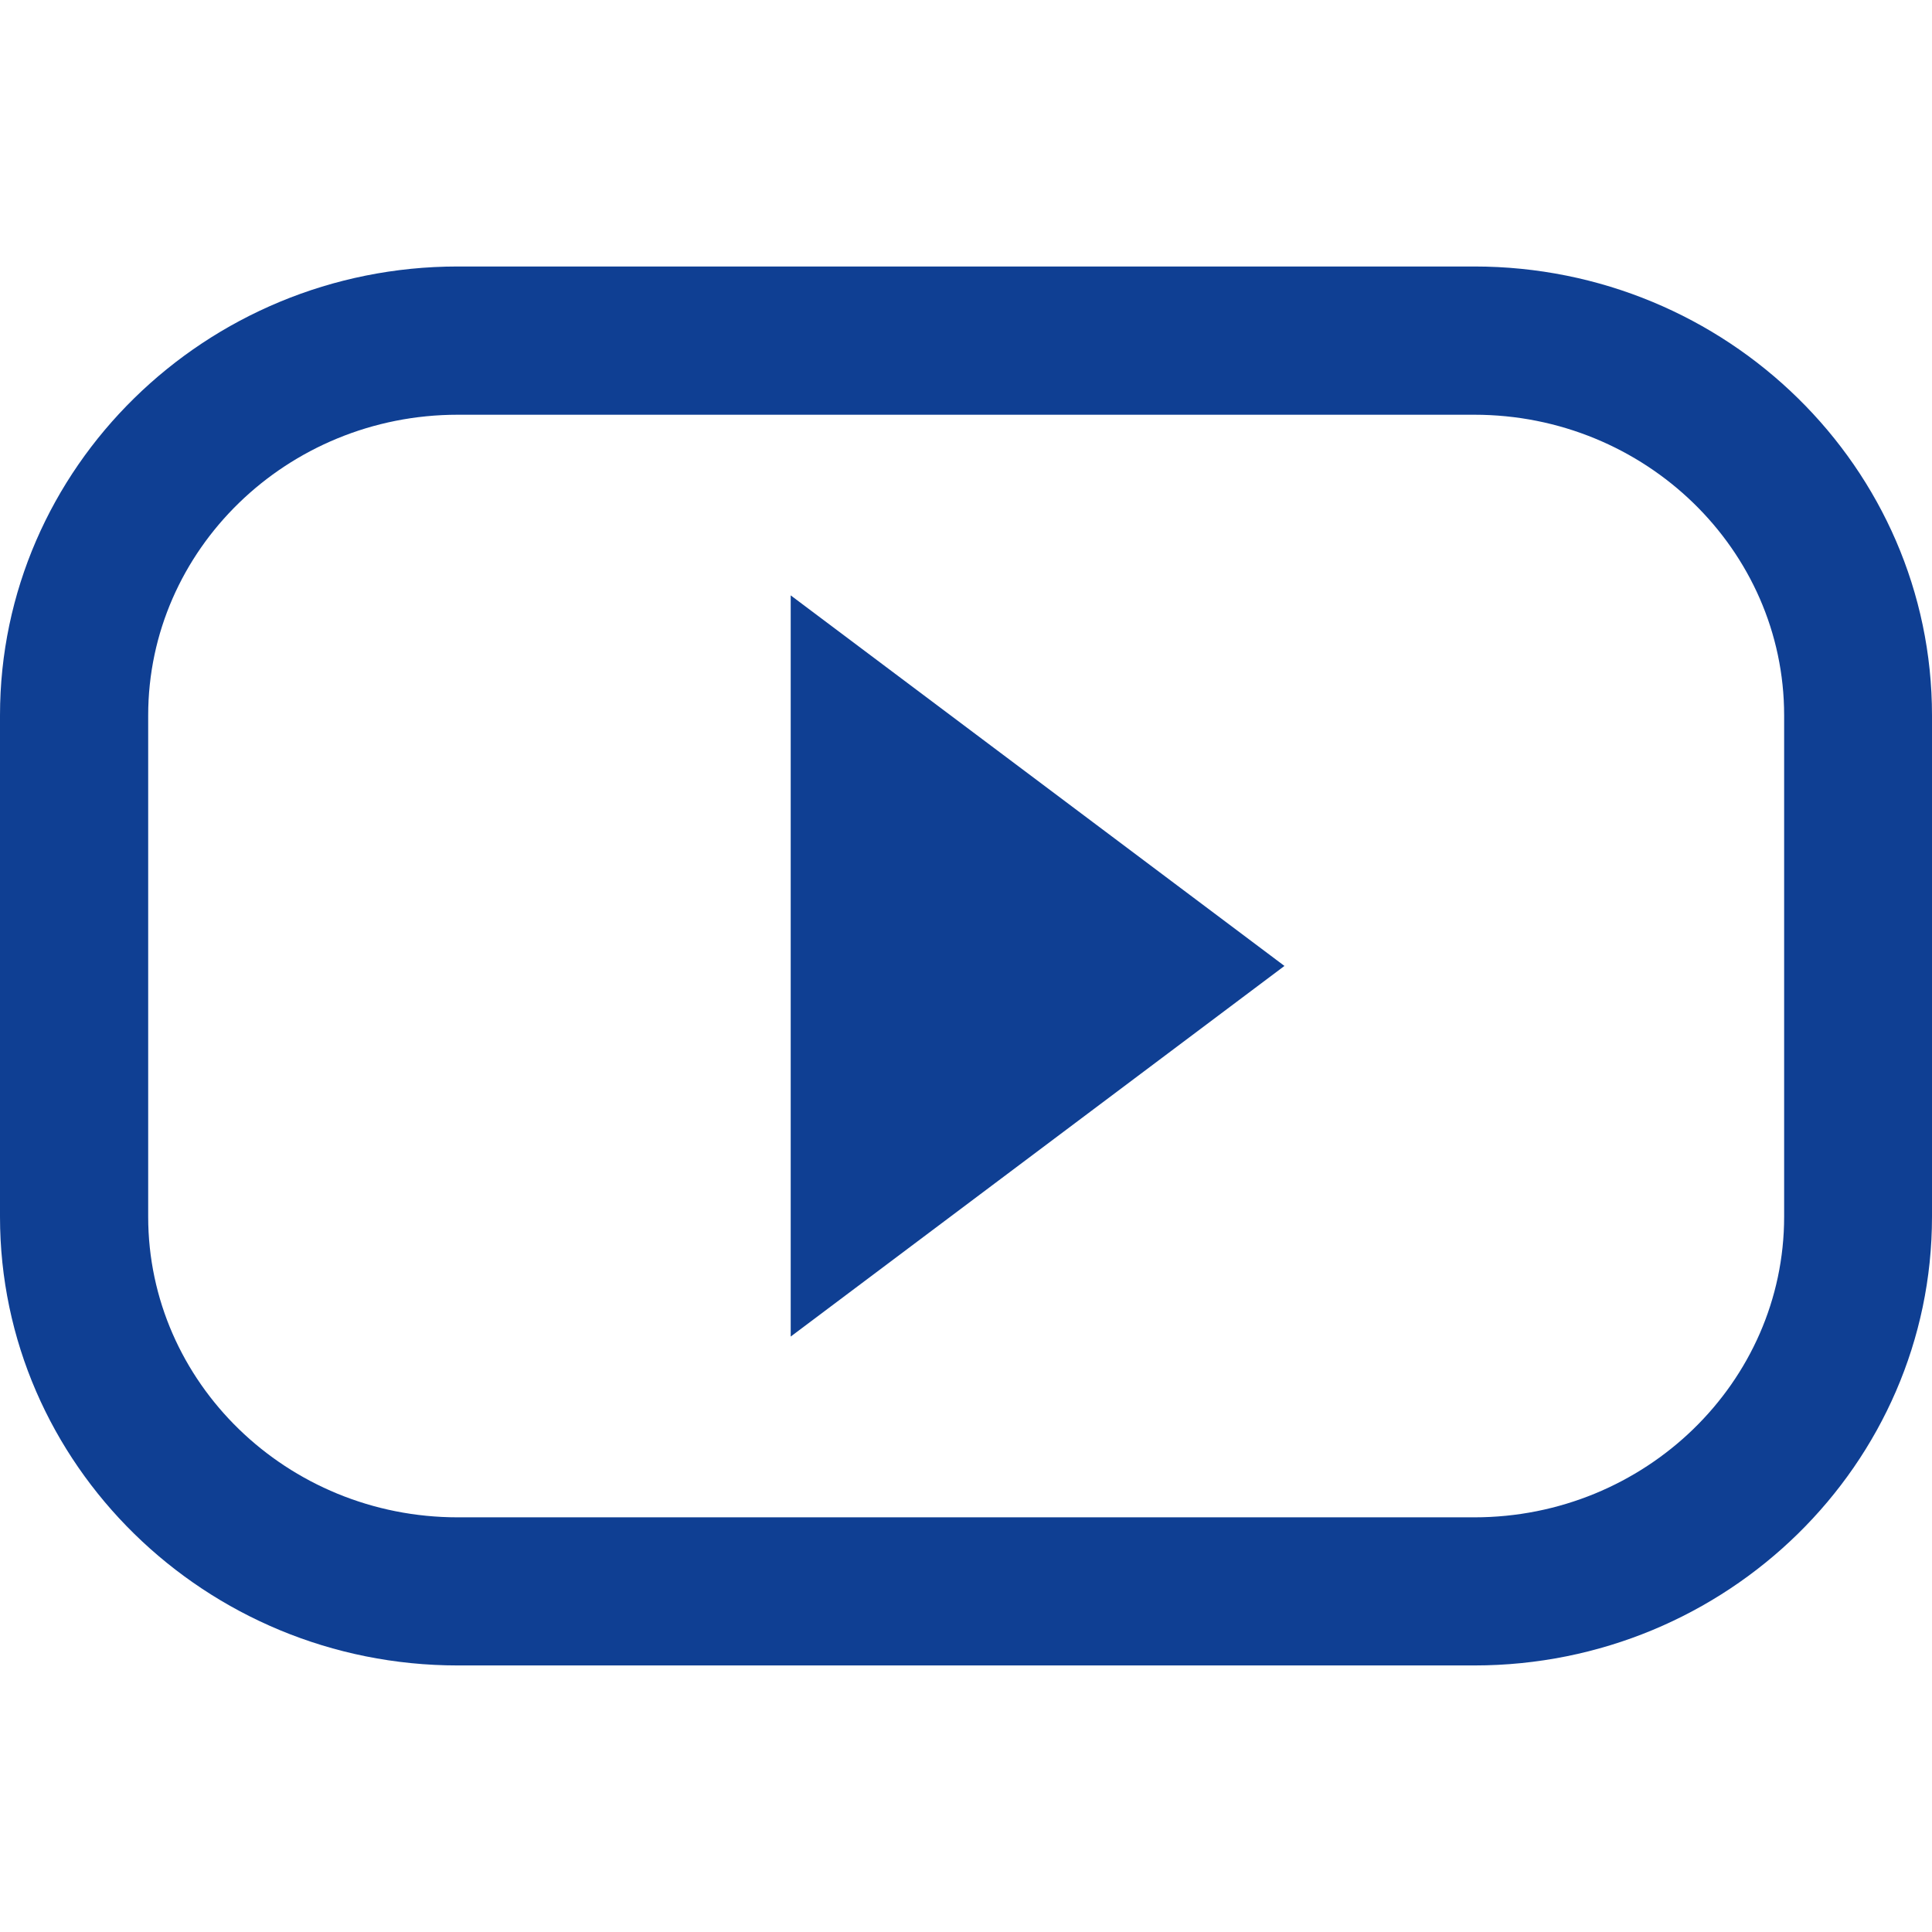 <?xml version="1.0" encoding="utf-8"?>
<!-- Generator: Adobe Illustrator 14.0.0, SVG Export Plug-In . SVG Version: 6.00 Build 43363)  -->
<!DOCTYPE svg PUBLIC "-//W3C//DTD SVG 1.1//EN" "http://www.w3.org/Graphics/SVG/1.1/DTD/svg11.dtd">
<svg version="1.1" id="Livello_1" xmlns="http://www.w3.org/2000/svg" xmlns:xlink="http://www.w3.org/1999/xlink" x="0px" y="0px"
	 width="30px" height="30px" viewBox="0 0 30 30" enable-background="new 0 0 30 30" xml:space="preserve">
<g>
	<path fill="#0F3F93" d="M7.108,6.44c-2.65,0-4.807,2.096-4.807,4.668v7.785c0,2.574,2.156,4.668,4.807,4.668h15.785
		c2.65,0,4.811-2.094,4.811-4.668v-7.785c0-2.572-2.158-4.668-4.811-4.668H7.108z M22.893,25.861H7.108
		C3.19,25.861,0,22.734,0,18.893v-7.785c0-3.841,3.19-6.97,7.108-6.97h15.785c3.922,0,7.107,3.129,7.107,6.97v7.785
		C30,22.734,26.814,25.861,22.893,25.861"/>
	<polygon fill="#0F3F93" points="12.278,20.754 12.278,9.245 19.945,14.999 	"/>
</g>
</svg>
